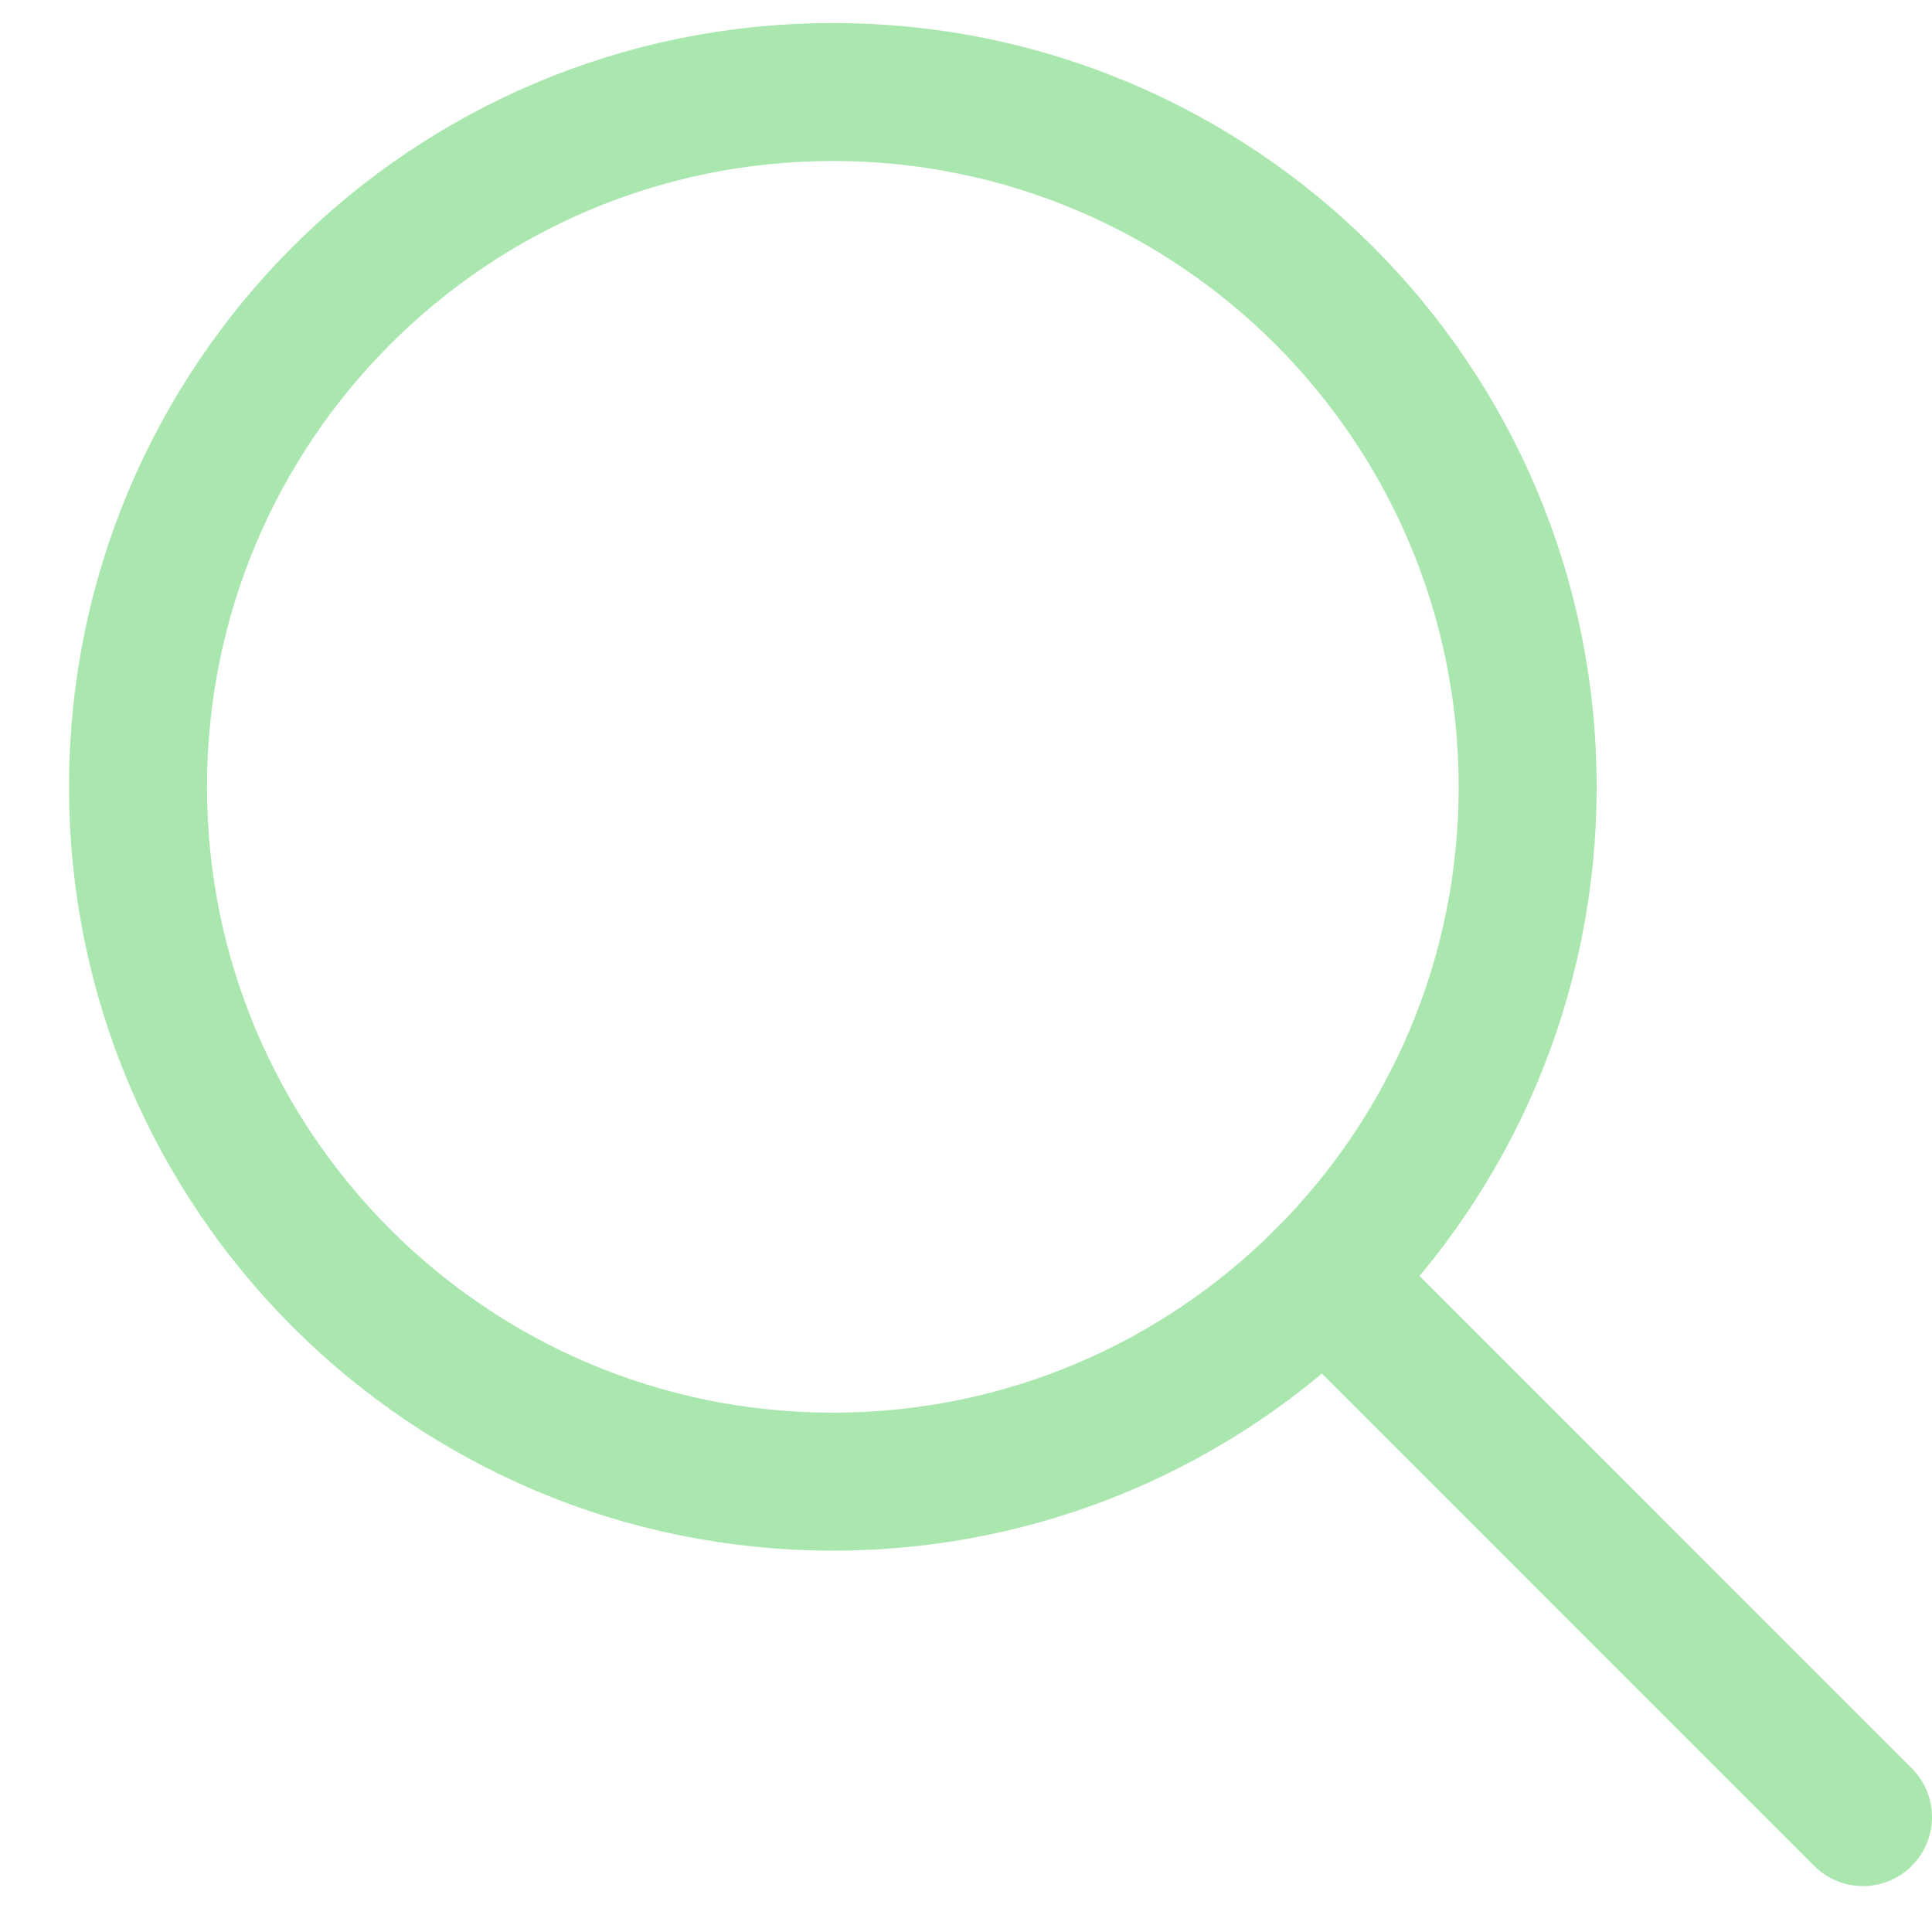 <svg width="21" height="21" viewBox="0 0 21 21" fill="none" xmlns="http://www.w3.org/2000/svg">
<g id="Group">
<path id="Vector" d="M9.053 16.105C13.224 16.105 16.605 12.724 16.605 8.553C16.605 4.381 13.224 1 9.053 1C4.881 1 1.5 4.381 1.5 8.553C1.5 12.724 4.881 16.105 9.053 16.105Z" stroke="#AAE7AF" stroke-width="1.5" stroke-linecap="round" stroke-linejoin="round"/>
<path id="Vector_2" d="M14.393 13.893L20.25 19.751" stroke="#AAE7AF" stroke-width="1.5" stroke-linecap="round" stroke-linejoin="round"/>
</g>
</svg>
